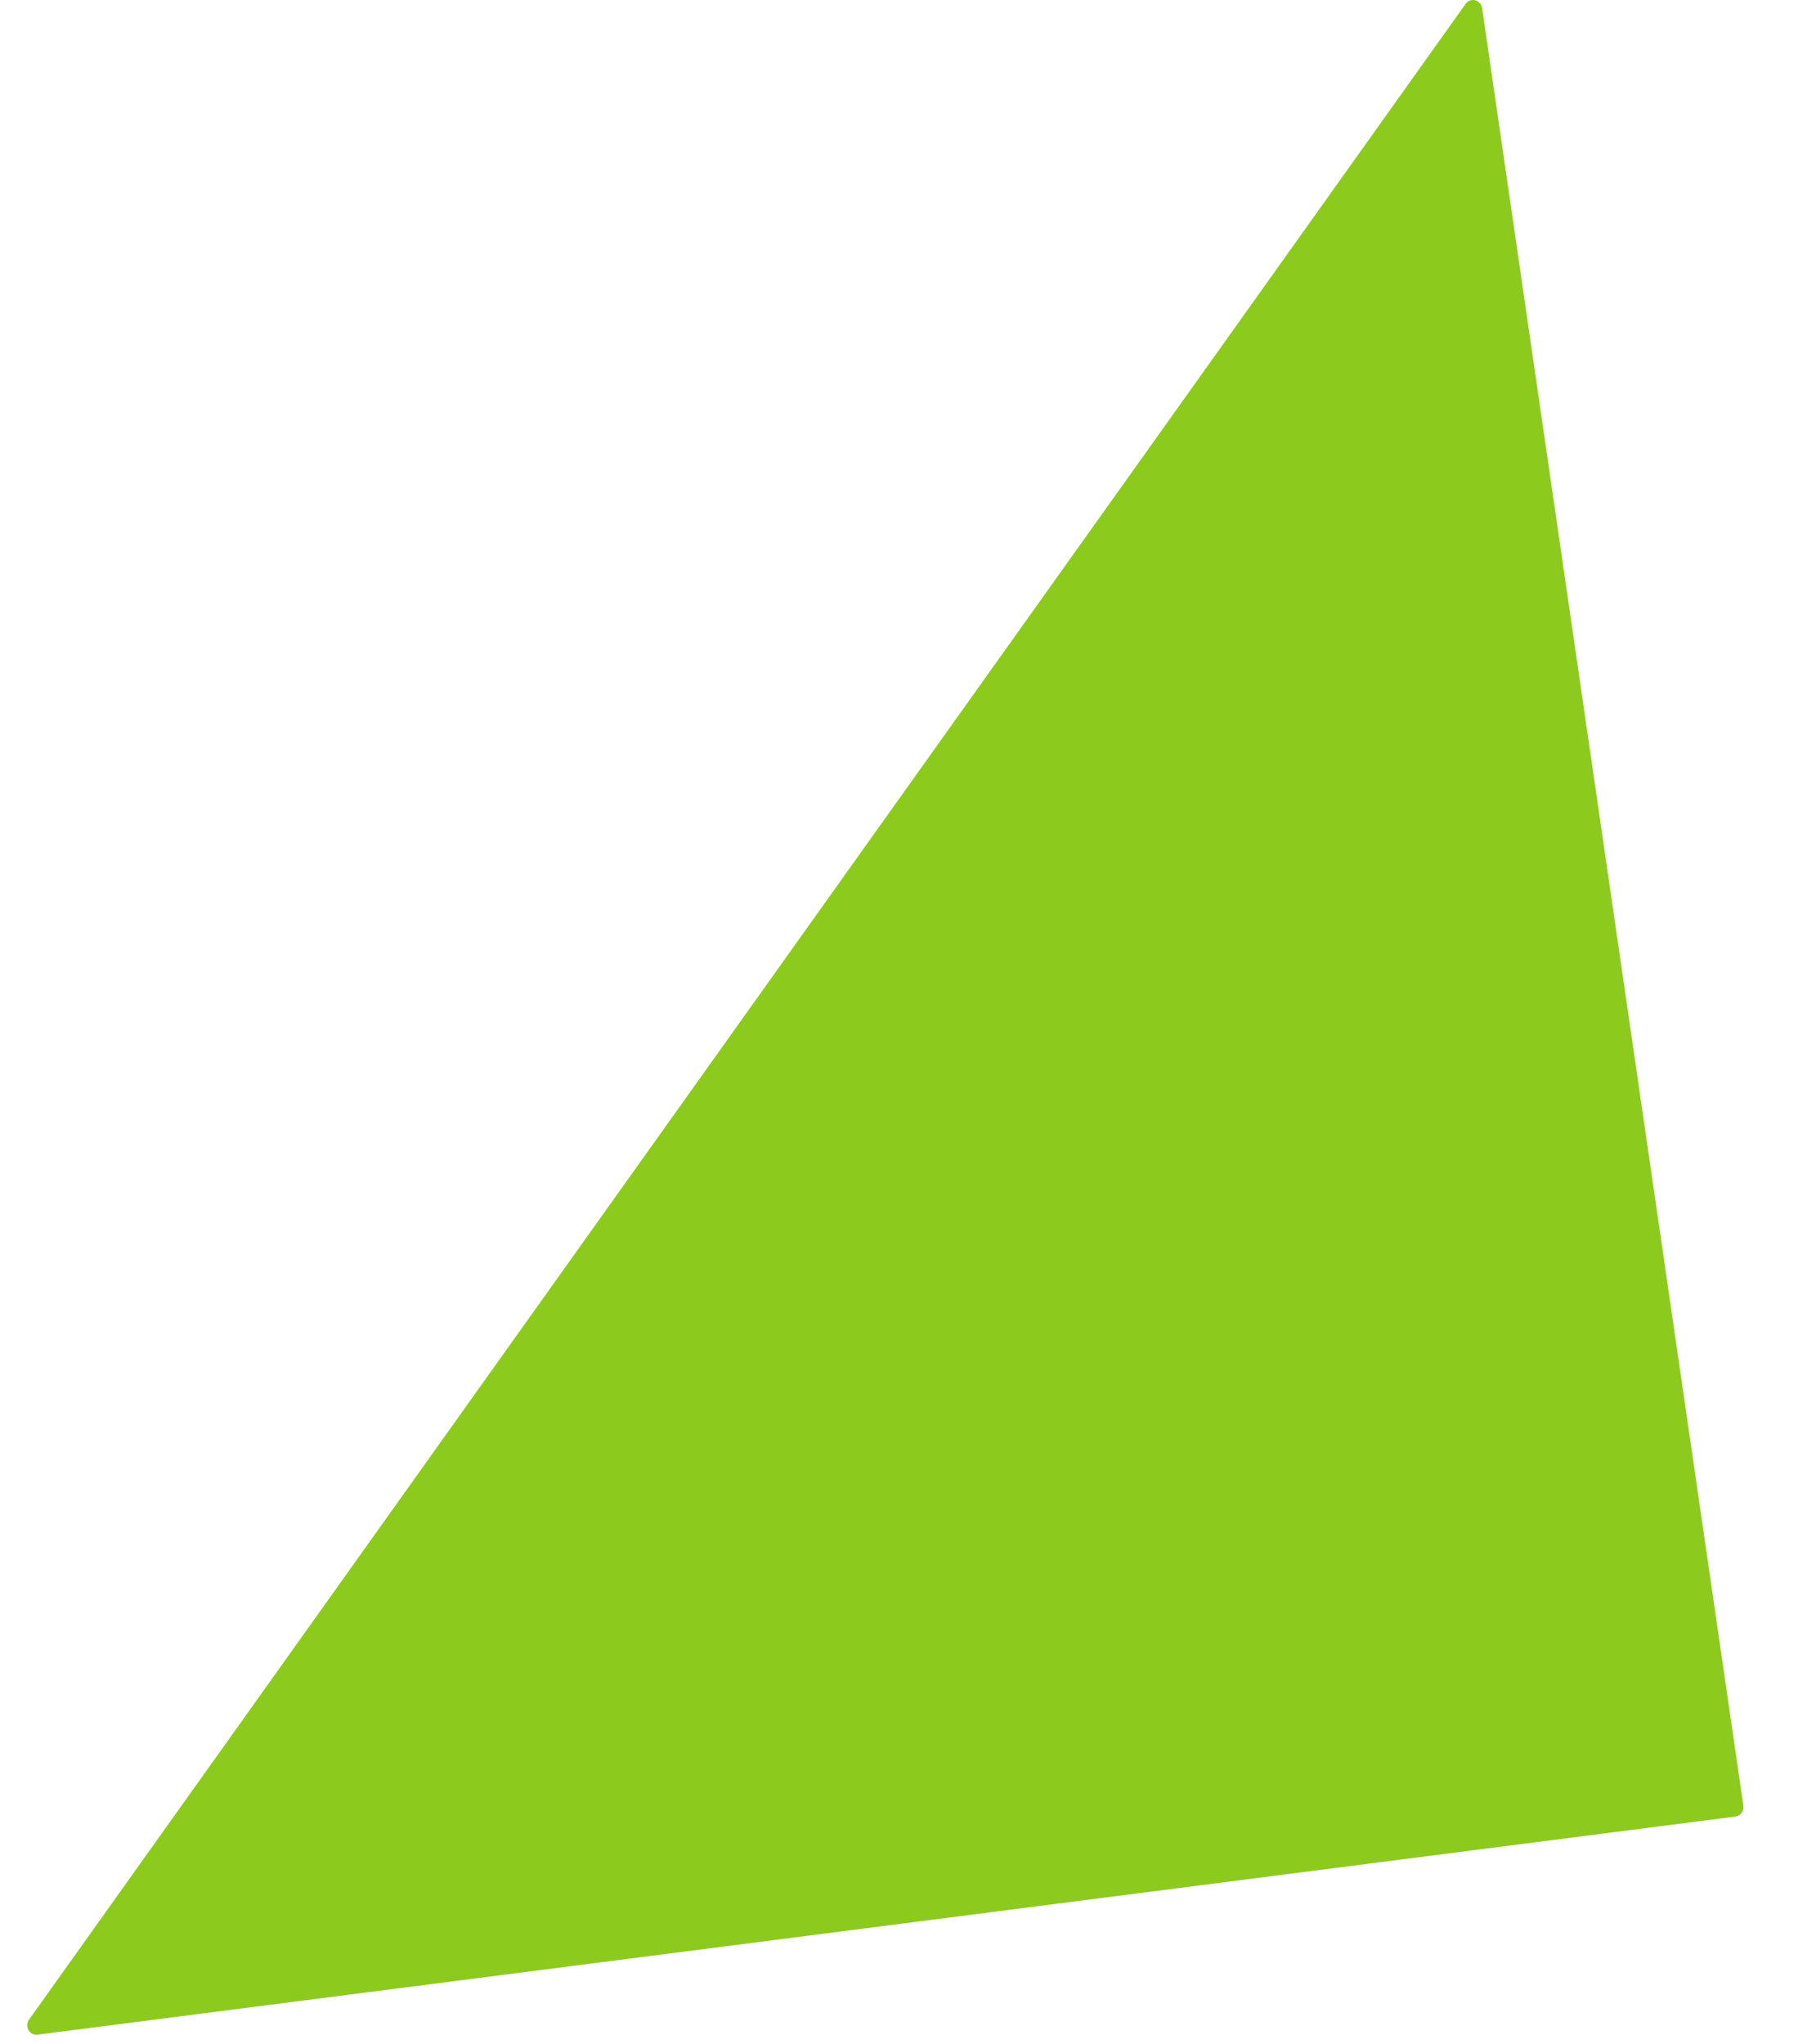 <?xml version="1.0" encoding="UTF-8"?> <svg xmlns="http://www.w3.org/2000/svg" width="22" height="25" viewBox="0 0 22 25" fill="none"> <path d="M18.135 0.101L21.331 22.083C21.334 22.099 21.334 22.115 21.33 22.13C21.327 22.146 21.32 22.16 21.311 22.173C21.302 22.186 21.291 22.196 21.277 22.204C21.264 22.212 21.25 22.217 21.235 22.219L0.457 24.887C0.436 24.89 0.414 24.886 0.395 24.875C0.375 24.865 0.359 24.849 0.348 24.83C0.337 24.81 0.332 24.788 0.333 24.765C0.334 24.743 0.342 24.721 0.355 24.703L17.932 0.049C17.945 0.03 17.963 0.015 17.984 0.007C18.005 -0.001 18.028 -0.002 18.05 0.003C18.072 0.009 18.092 0.021 18.107 0.039C18.122 0.056 18.131 0.078 18.135 0.101Z" fill="#8DCA1E"></path> </svg> 